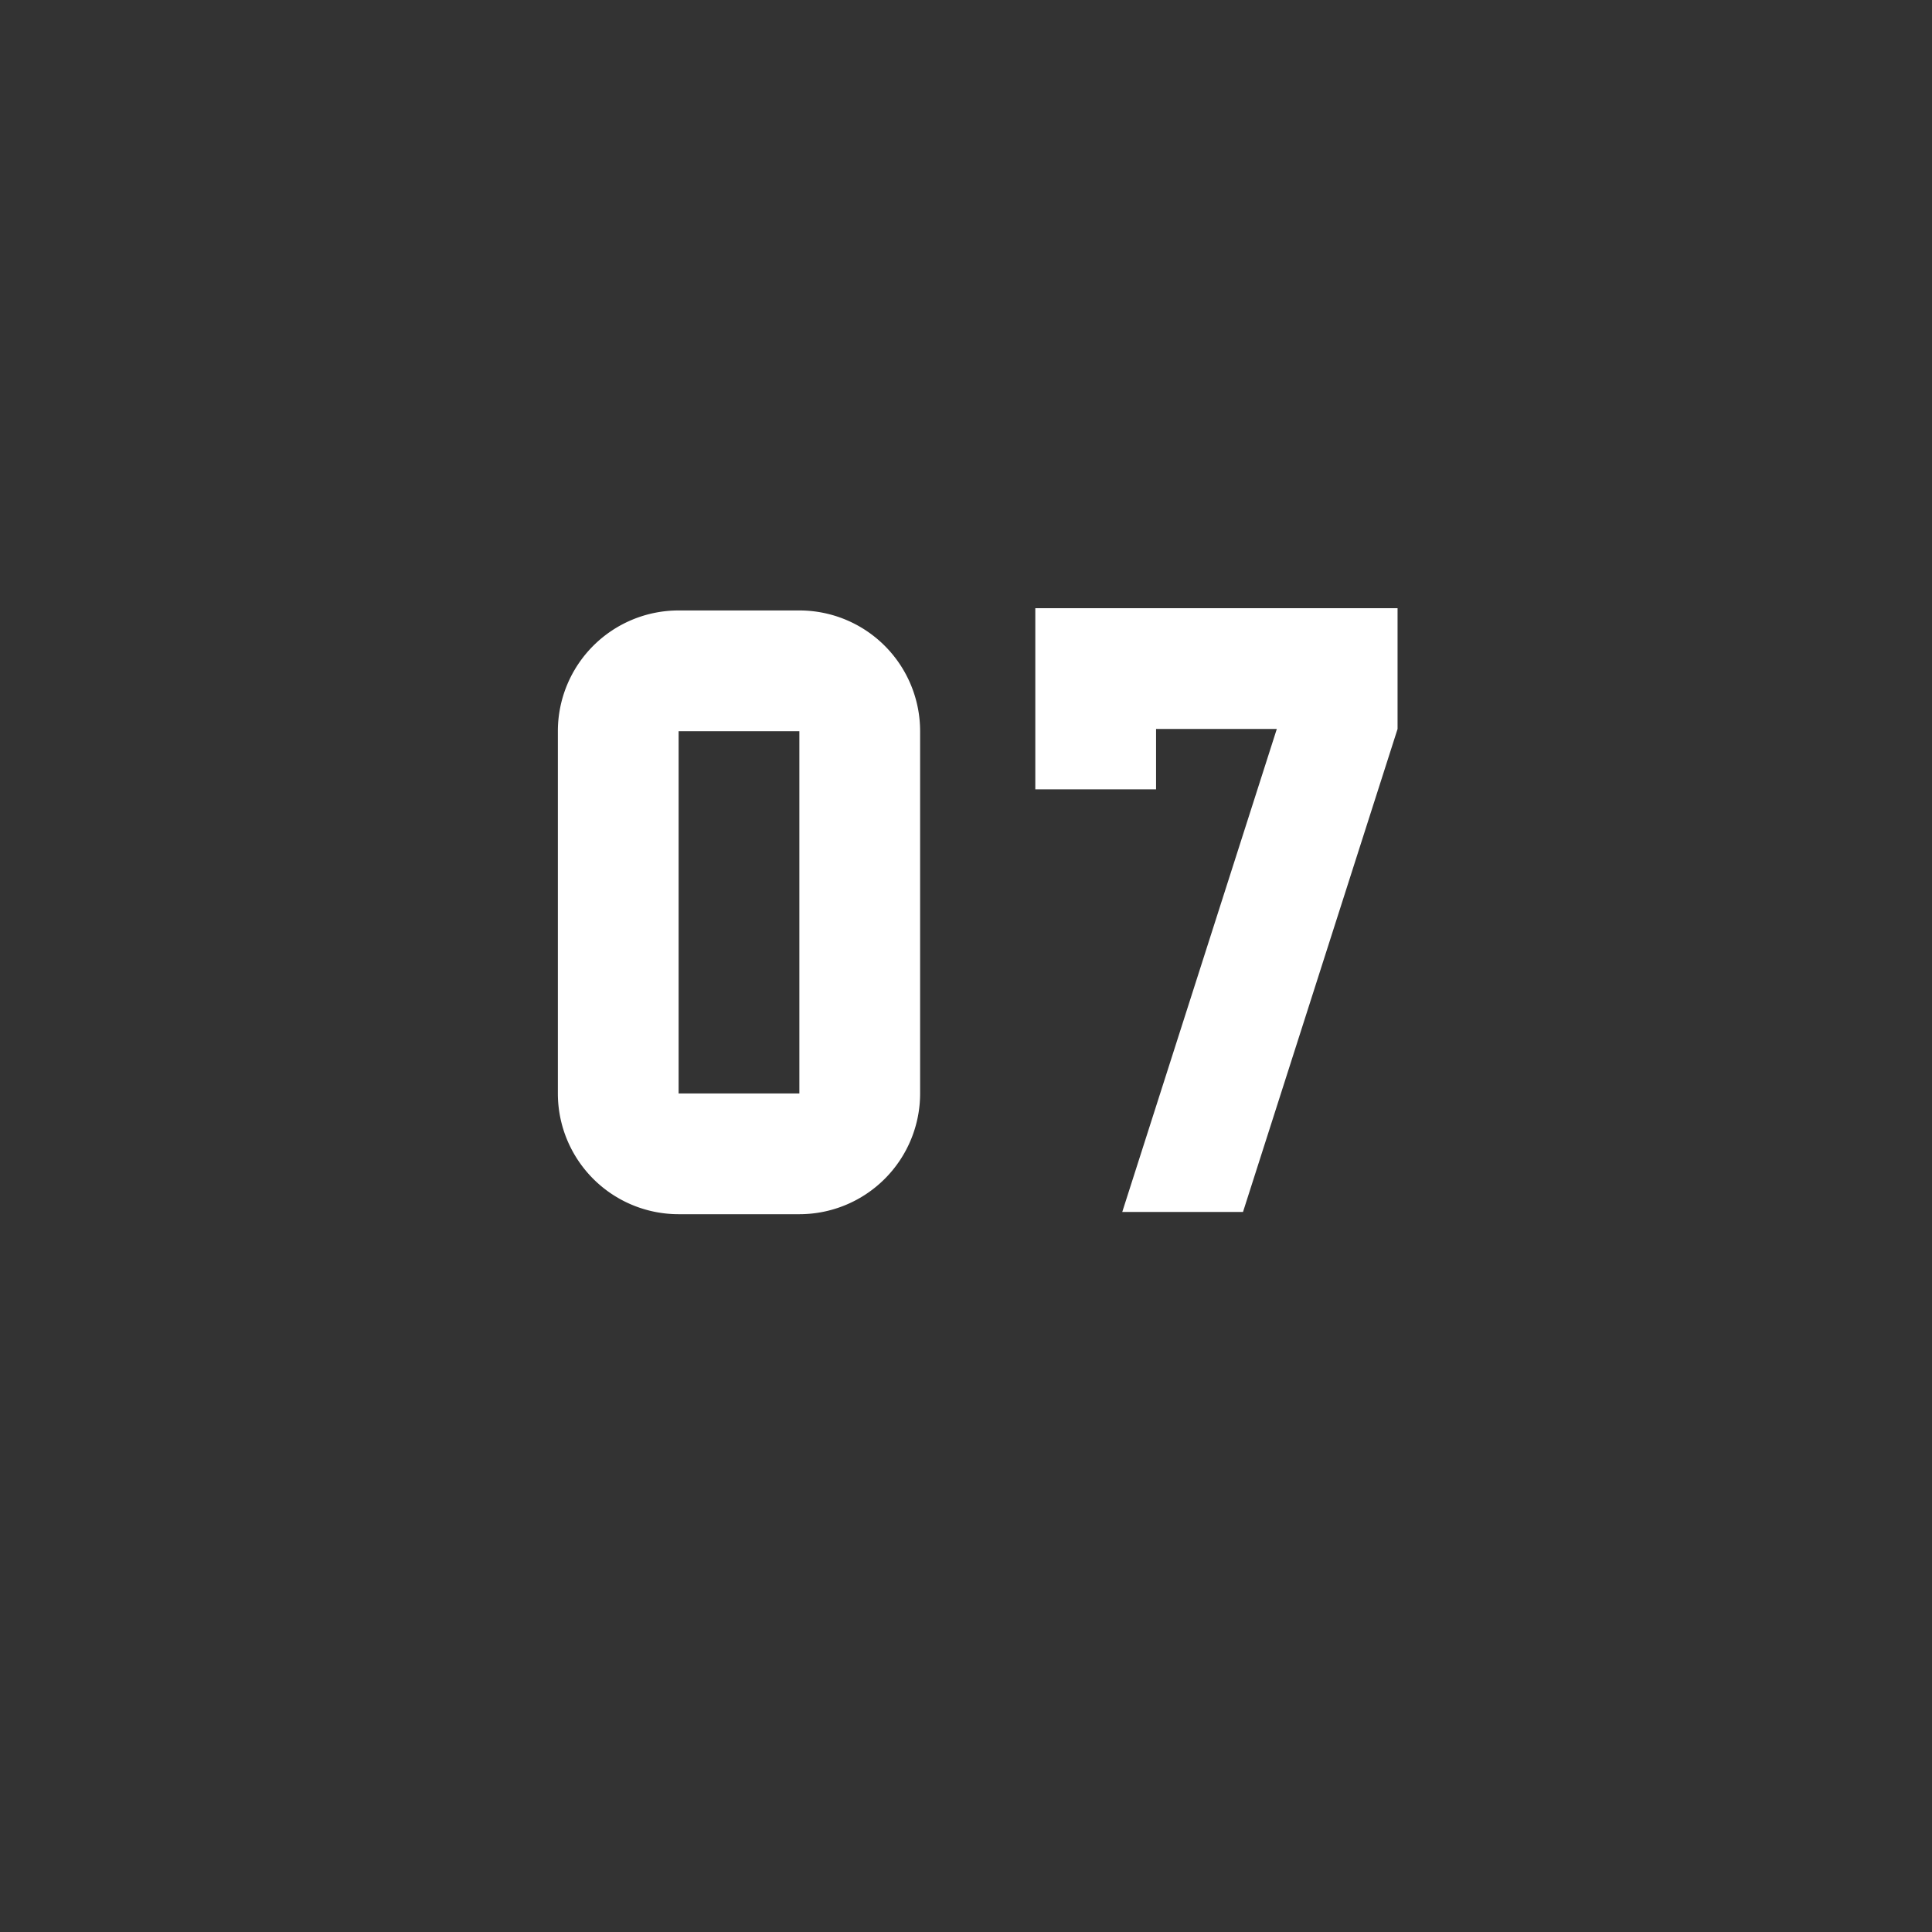 <svg xmlns:inkscape="http://www.inkscape.org/namespaces/inkscape" xmlns:sodipodi="http://sodipodi.sourceforge.net/DTD/sodipodi-0.dtd" xmlns="http://www.w3.org/2000/svg" xmlns:svg="http://www.w3.org/2000/svg" fill="#000000" width="800" height="800" viewBox="0 0 32 32" id="icon" sodipodi:docname="07.svg" inkscape:export-filename="..\Desktop\06.svg" inkscape:export-xdpi="96" inkscape:export-ydpi="96" inkscape:version="1.2.2 (732a01da63, 2022-12-09)"><rect x="0" y="0" width="32" height="32" fill="#333333" stroke="none"/><defs id="defs189"><style id="style187">.cls-1{fill:none;}</style></defs><title id="title191">number--small--0</title><path d="m 13.24,20.111 h -2 a 2,2 0 0 1 -2,-2 v -6 a 2,2 0 0 1 2,-2 h 2 a 2,2 0 0 1 2,2 v 6 a 2,2 0 0 1 -2,2 z m -2,-8 v 6 h 2 v -6 z" id="path193" style="fill:#ffffff"></path><rect id="_Transparent_Rectangle_" data-name="&lt;Transparent Rectangle&gt;" class="cls-1" width="32" height="32" x="0" y="0"></rect><polygon points="17,13 15,13 15,14 13,14 13,11 19,11 19,13 16.44,21 14.44,21 " id="polygon1964" transform="translate(4.148,-0.926)" style="fill:#ffffff"></polygon></svg>